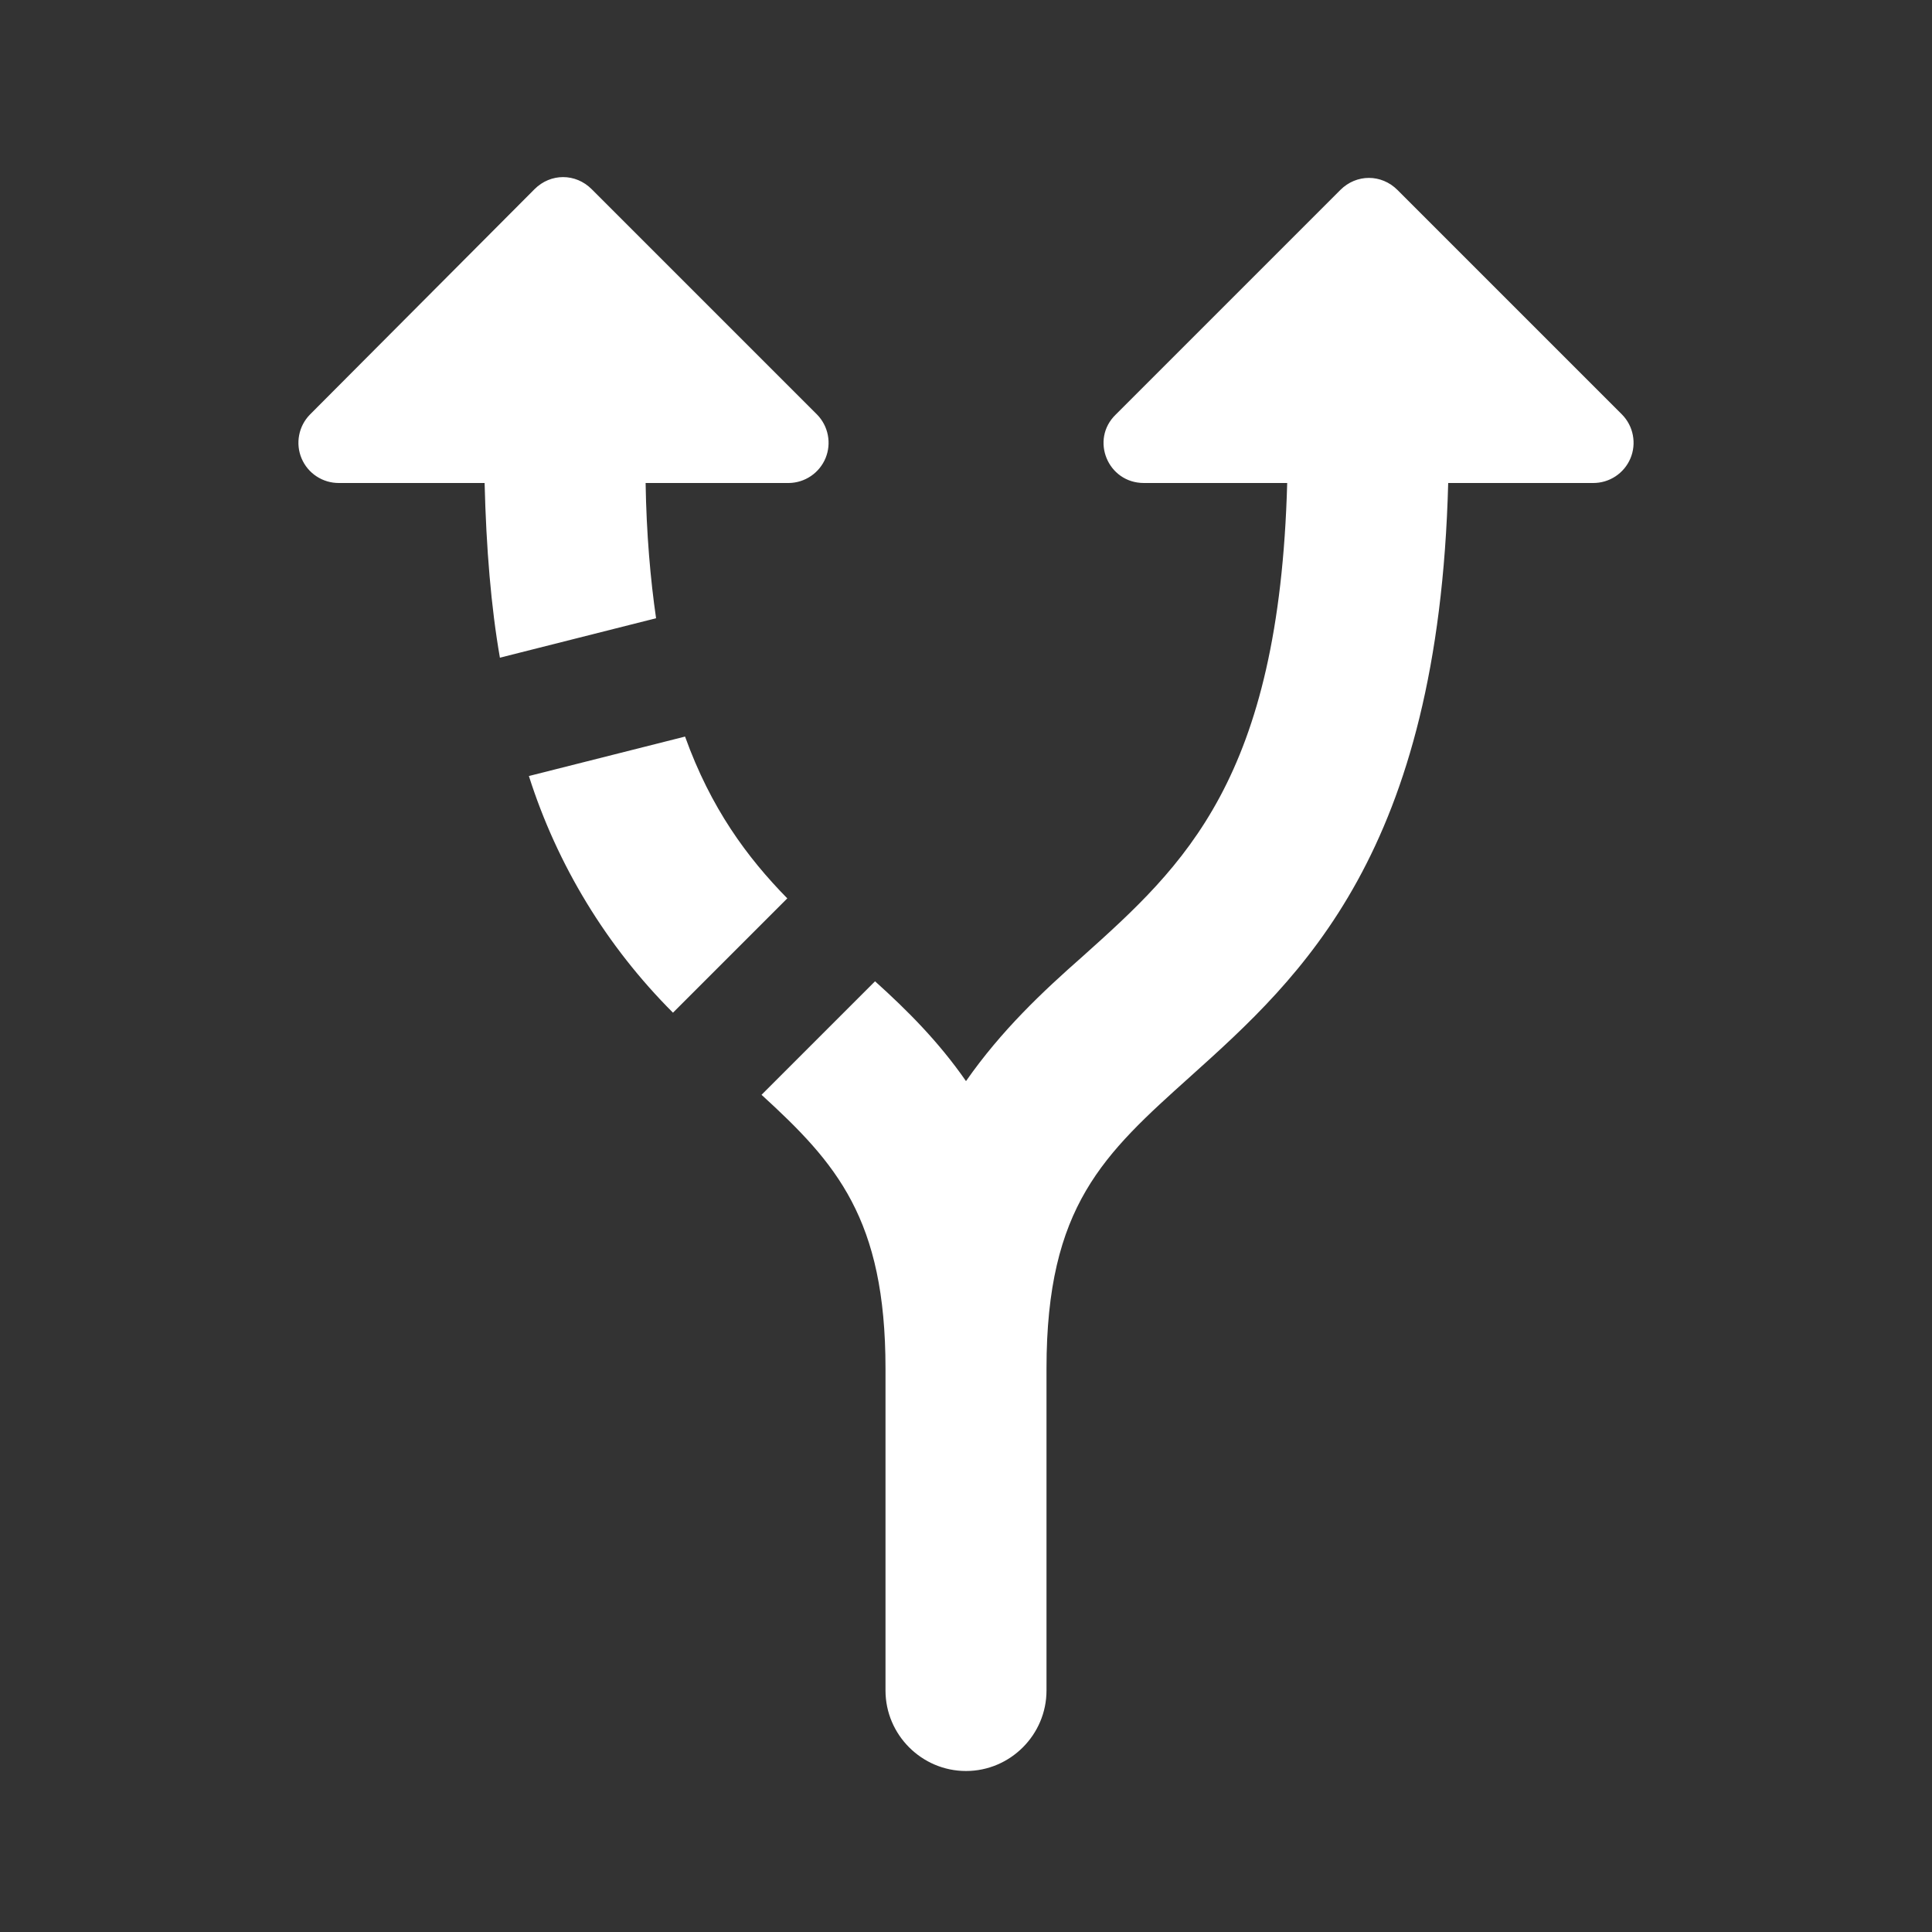 <svg width="48" height="48" viewBox="0 0 48 48" fill="none" xmlns="http://www.w3.org/2000/svg">
<rect x="0" y="0" width="48" height="48" fill="#333333" stroke="none"/>
<path d="M19.56 22.32L16.72 25.16C15.074 23.514 13.846 21.498 13.14 19.28L17.02 18.3C17.66 20.08 18.56 21.3 19.56 22.32ZM20.3 10.3L14.7 4.7C14.3 4.3 13.68 4.3 13.28 4.7L7.7 10.3C7.562 10.441 7.468 10.62 7.432 10.814C7.395 11.008 7.416 11.208 7.493 11.39C7.57 11.572 7.699 11.727 7.864 11.835C8.029 11.944 8.223 12.001 8.42 12H12.04C12.08 13.62 12.2 15.08 12.42 16.34L16.3 15.36C16.16 14.4 16.06 13.26 16.04 12H19.6C19.796 11.997 19.986 11.937 20.148 11.827C20.31 11.717 20.436 11.562 20.511 11.381C20.585 11.2 20.605 11.001 20.567 10.809C20.53 10.617 20.437 10.44 20.3 10.3ZM40.3 10.3L34.72 4.72C34.32 4.32 33.7 4.32 33.3 4.72L27.72 10.3C27.08 10.92 27.52 12 28.42 12H31.98C31.78 19.36 29.42 21.5 26.9 23.76C25.9 24.64 24.88 25.6 24 26.86C23.32 25.88 22.54 25.1 21.74 24.38L18.92 27.2C20.78 28.9 22 30.28 22 34V42C22 43.1 22.9 44 24 44C25.1 44 26 43.1 26 42V34C26 29.96 27.42 28.68 29.58 26.74C32.34 24.26 35.74 21.18 35.98 12H39.58C39.777 12.001 39.971 11.944 40.136 11.835C40.3 11.727 40.43 11.572 40.507 11.39C40.584 11.208 40.605 11.008 40.568 10.814C40.532 10.62 40.438 10.441 40.3 10.3Z" fill="white"/>
</svg>
